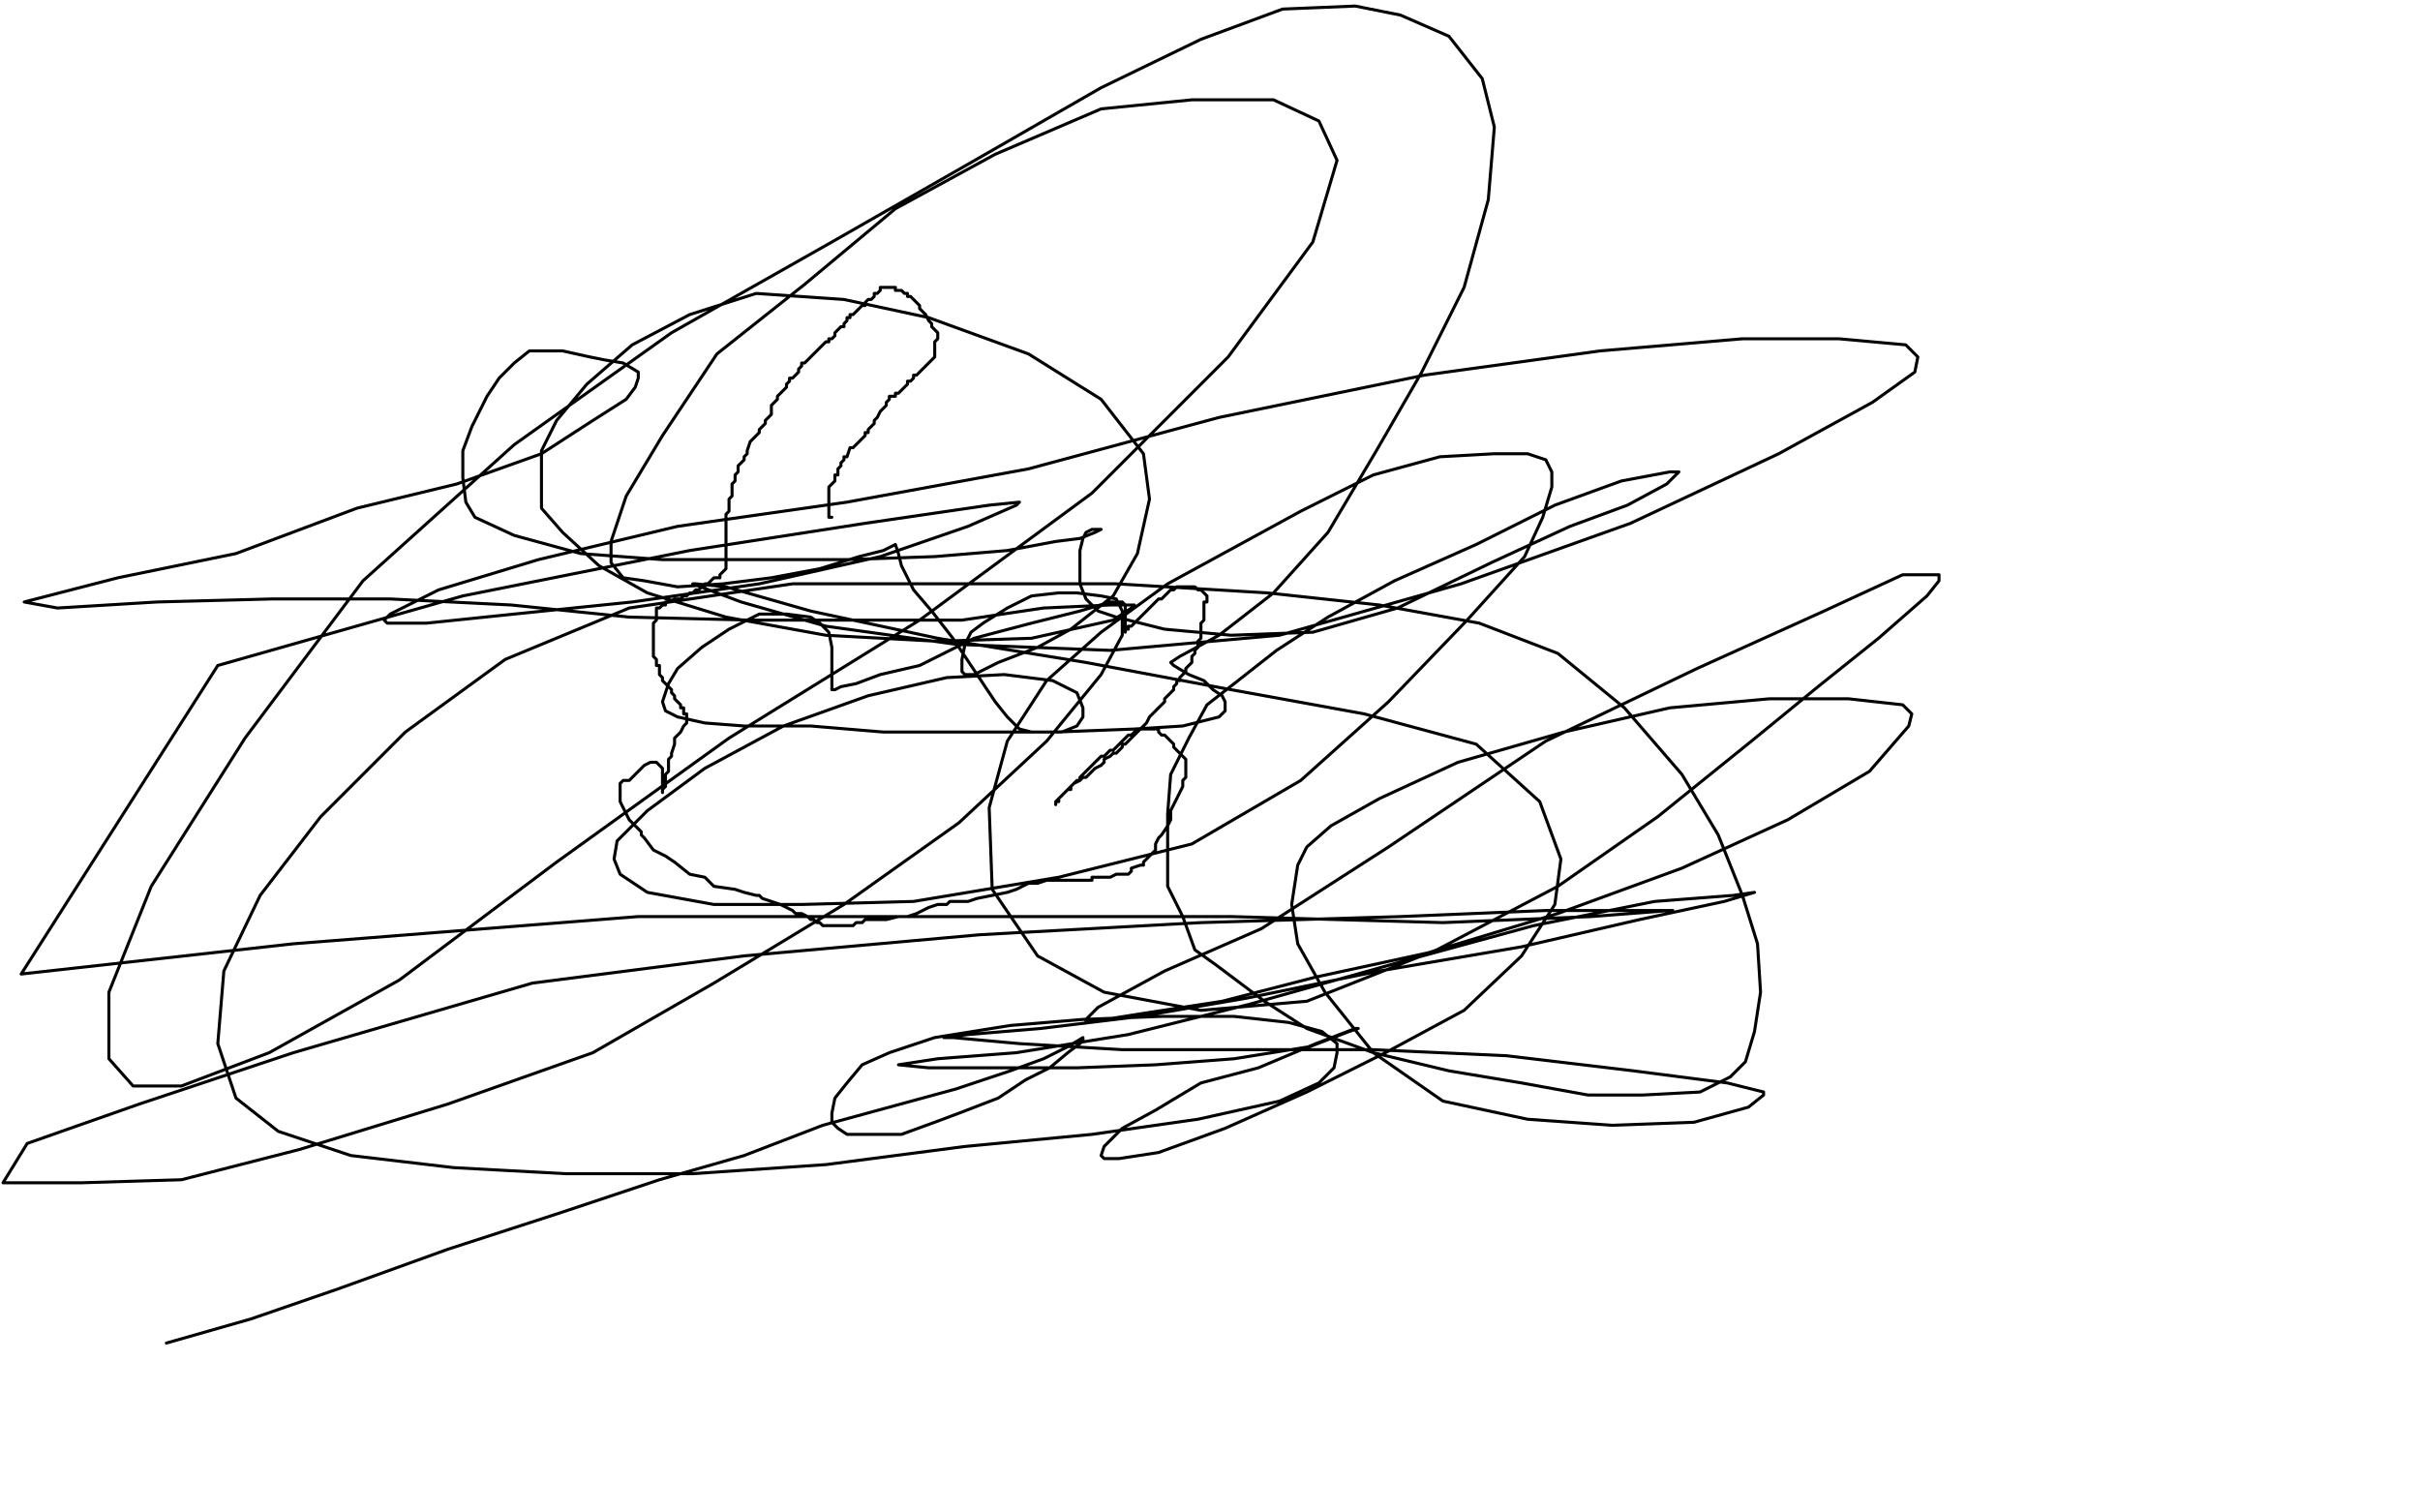 <?xml version="1.0" standalone="no"?>
<!DOCTYPE svg PUBLIC "-//W3C//DTD SVG 1.1//EN"
"http://www.w3.org/Graphics/SVG/1.1/DTD/svg11.dtd">

<svg width="800" height="500" version="1.1" xmlns="http://www.w3.org/2000/svg" xmlns:xlink="http://www.w3.org/1999/xlink" style="stroke-antialiasing: false"><desc>This SVG has been created on https://colorillo.com/</desc><rect x='0' y='0' width='800' height='500' style='fill: rgb(255,255,255); stroke-width:0' /><polyline points="275,171 274,171 274,171 274,170 274,170 274,169 274,169 274,168 274,168 274,167 274,166 274,165 274,164 274,163 274,162 274,161 275,160 276,159 276,158 276,157 277,157 277,156 277,155 278,154 278,153 279,152 279,151 280,151 281,148 282,148 283,147 284,146 285,145 286,144 286,143 287,143 287,142 288,141 289,140 289,139 290,138 291,136 292,135 293,134 293,133 294,132 294,131 295,131 296,131 296,130 297,130 298,129 299,128 300,127 300,126 301,126 302,125 302,124 303,124 304,123 305,122 306,121 307,120 308,119 309,118 309,117 309,114 309,113 310,112 310,111 310,110 309,109 308,108 308,107 307,106 306,104 305,103 304,102 304,101 303,100 302,99 301,98 300,98 300,97 299,97 298,96 297,96 296,96 296,95 295,95 294,95 293,95 292,95 291,95 291,96 290,97 289,97 289,98 288,99 287,99 286,100 286,101 285,101 284,102 283,103 282,104 281,104 281,105 280,105 280,106 279,107 279,108 278,108 277,109 276,110 276,111 275,112 274,112 274,113 273,113 272,114 271,115 270,116 269,117 268,118 267,119 266,120 265,120 265,121 264,122 264,123 263,124 262,125 261,125 261,126 260,127 260,128 259,129 258,130 257,131 257,132 256,133 255,134 255,137 254,138 253,139 253,140 252,141 251,142 251,143 250,144 249,145 248,146 247,149 247,150 246,151 246,152 245,153 244,154 244,155 244,156 243,157 243,158 243,159 242,160 242,161 242,162 242,163 242,164 241,165 241,166 241,167 241,168 241,169 240,170 240,171 240,172 240,175 240,176 240,178 240,179 240,180 240,181 240,182 240,184 240,185 240,186 240,187 240,188 239,189 238,190 238,191 237,191 236,191 235,192 234,193 233,193 233,194 232,194 231,195 230,195 229,196 228,196 227,197 226,197 225,198 224,198 223,198 221,199 220,199 220,200 219,200 218,201 217,201 217,202 217,203 217,204 217,205 216,206 216,207 216,208 216,209 216,210 216,211 216,212 216,213 216,214 216,215 216,216 216,217 217,218 217,219 217,220 218,220 218,221 218,222 218,223 219,224 219,225 220,226 221,227 222,228 222,229 223,230 223,231 224,232 225,233 225,234 226,234 226,235 226,236 227,236 227,239 226,240 225,242 224,243 223,244 223,245 223,246 222,249 222,250 221,251 221,253 221,255 220,256 220,257 220,258 220,259 220,260 219,261 219,262 219,261 219,260 219,259 219,258 219,257 219,256 219,255 219,254 218,253 217,252 216,252 215,252 213,253 212,254 211,255 210,256 209,257 208,258 207,258 206,258 205,259 205,262 205,265 206,267 207,269 208,271 209,272 210,273 211,274 212,275 212,276 213,277 216,281 220,283 223,285 228,289 233,290 236,293 243,294 246,295 250,296 251,296 252,297 255,298 258,299 262,301 263,302 265,302 267,303 268,304 269,304 270,305 271,305 272,306 273,306 274,306 275,306 276,306 277,306 279,306 280,306 281,306 282,306 283,305 285,305 286,304 290,304 293,304 297,303 300,303 303,302 307,300 310,299 312,299 313,299 314,298 316,298 320,298 323,297 328,296 333,295 336,294 340,292 343,292 346,291 350,291 353,291 357,291 359,291 360,291 361,291 361,290 362,290 364,290 367,290 369,289 371,289 372,289 373,289 374,288 374,287 377,286 378,286 378,285 379,284 380,283 381,282 382,281 382,279 383,277 384,276 386,273 387,271 387,268 388,266 389,264 390,262 391,260 391,259 391,258 392,257 392,256 392,255 392,254 392,253 392,252 392,251 391,250 390,249 389,248 388,247 388,246 387,245 386,244 385,243 384,243 383,242 383,241 382,241 381,241 380,241 379,241 378,241 377,241 376,241 375,242 374,243 373,243 372,244 371,245 370,246 369,247 368,248 367,248 366,249 365,250 364,250 363,251 362,252 361,253 360,254 359,255 358,256 357,257 357,258 355,259 354,260 353,261 352,262 351,263 350,264 350,265 349,265 349,266 349,265 350,264 351,263 352,262 353,261 354,261 354,260 355,259 356,258 357,258 358,257 359,257 360,256 361,255 362,254 364,253 365,252 365,251 367,250 368,249 369,249 370,248 371,247 371,246 372,246 373,245 374,244 375,243 376,242 377,241 378,240 379,239 380,237 381,236 382,235 383,234 384,233 385,232 385,231 386,230 387,229 388,228 388,227 389,226 389,225 390,225 390,224 391,223 392,222 392,221 393,220 394,219 394,218 394,217 395,216 395,215 396,214 396,213 396,212 397,211 397,210 397,209 397,207 397,206 398,205 398,204 398,203 398,202 398,201 398,200 398,199 399,199 399,198 399,197 398,196 397,195 396,195 395,194 394,194 393,194 392,194 391,194 390,194 389,194 388,195 387,195 386,196 385,197 384,198 383,198 382,199 381,200 380,201 379,202 378,203 377,204 376,205 375,206 374,207 373,207 373,208 372,208 372,209 372,208 372,206 372,205 372,204 372,203 372,202 372,201 372,200 371,199 367,199 357,202 341,206 322,211 304,220 291,223 283,226 278,227 276,228 275,228 275,227 275,222 275,217 275,214 274,209 271,206 268,204 260,203 251,203 241,208 232,214 224,221 221,226 219,232 220,235 224,237 233,239 246,240 268,240 292,242 323,242 349,242 375,241 391,240 399,238 403,237 404,236 405,235 405,234 405,232 404,230 401,228 398,225 393,223 388,220 387,219 390,217 403,210 421,196 439,176 455,149 470,123 484,95 492,66 494,42 490,26 479,12 463,5 448,2 424,3 397,13 364,29 324,52 275,80 222,110 170,147 120,192 81,244 50,293 36,328 36,350 44,359 60,359 89,348 132,324 184,285 241,244 304,205 361,163 406,118 434,80 442,53 436,40 421,33 394,33 364,36 329,51 296,69 266,94 237,117 219,144 207,164 202,179 202,186 206,191 213,192 224,194 239,193 255,191 271,188 284,184 292,182 296,180 297,183 298,187 302,195 308,202 315,211 321,220 325,226 329,232 333,237 337,241 341,242 346,242 351,242 356,240 358,237 358,234 356,229 348,225 332,223 313,224 287,230 259,240 233,254 214,268 204,278 203,284 205,289 214,295 236,299 265,299 302,298 350,290 394,279 430,258 459,232 485,205 504,184 510,171 513,161 513,156 511,152 505,150 494,150 476,151 454,157 430,169 408,181 386,193 364,209 346,225 333,245 327,267 328,294 343,316 365,328 397,334 432,331 475,314 515,293 548,270 579,245 601,227 621,211 637,197 641,192 641,190 640,190 629,190 603,202 561,221 511,245 459,280 417,307 385,321 363,333 359,337 359,338 378,335 404,331 435,323 472,315 515,302 556,287 591,271 618,255 631,240 632,236 629,233 611,231 585,231 552,234 517,242 482,252 456,264 440,273 432,280 429,286 427,299 429,312 438,328 454,348 477,364 505,370 533,372 560,371 578,366 583,362 583,361 571,358 540,354 498,349 454,347 408,347 371,347 337,345 315,343 312,343 320,342 344,340 377,336 412,330 456,321 503,313 542,304 570,298 580,295 573,296 547,298 507,306 463,318 413,332 373,342 336,348 310,350 297,352 307,353 329,353 356,353 382,352 408,350 433,346 446,341 449,340 448,340 435,345 416,353 397,358 382,367 371,373 365,379 364,382 365,383 370,383 383,381 405,373 432,361 458,348 484,334 503,316 514,299 516,284 509,265 488,246 451,236 407,228 359,219 310,211 268,202 240,194 230,193 229,193 245,199 273,207 316,213 367,215 423,210 483,193 539,173 588,150 619,133 633,123 634,118 630,114 608,112 576,112 529,116 471,124 403,138 340,155 280,166 224,174 178,185 145,195 129,203 127,205 128,206 141,206 170,203 209,199 251,193 291,184 320,174 336,167 337,166 327,167 286,173 228,182 153,197 72,220 7,322 97,312 211,303 316,303 407,303 477,305 526,303 552,301 553,301 544,301 511,301 463,303 397,305 324,309 246,316 176,325 97,348 46,365 9,378 1,391 27,391 60,390 99,380 148,365 196,348 236,325 279,299 317,272 346,245 364,223 371,210 371,202 369,198 364,197 356,196 350,196 341,197 333,201 325,206 321,209 319,213 318,218 318,221 318,222 319,223 322,223 330,219 343,214 354,208 368,197 376,183 380,165 378,150 364,132 340,117 307,105 279,99 250,97 228,104 209,114 194,127 184,139 179,149 179,168 186,176 198,187 214,196 240,204 273,210 310,212 341,211 368,205 374,201 375,200 367,200 345,201 318,205 285,205 248,205 208,204 169,200 129,198 90,198 52,199 19,201 8,199 39,191 78,183 118,168 151,160 179,150 196,139 207,132 210,128 211,125 211,123 206,120 200,119 195,118 186,116 179,116 175,116 170,120 165,125 161,131 156,141 153,149 153,158 154,166 157,171 170,177 192,183 219,185 248,185 280,185 309,184 333,182 349,179 357,178 362,176 364,175 361,175 359,176 358,178 357,182 357,187 357,193 359,198 363,202 369,204 385,208 407,210 434,209 462,201 493,186 519,174 538,167 551,160 554,157 555,156 552,156 536,159 514,167 488,180 461,192 439,204 422,215 408,226 399,233 393,244 387,256 386,269 386,280 386,293 391,303 395,314 402,319 418,331 432,340 454,348 479,354 503,358 525,362 543,362 562,361 572,356 577,351 580,341 582,328 581,312 576,296 568,276 556,256 537,234 515,216 489,206 456,200 419,196 369,193 318,193 262,193 208,201 167,218 134,242 106,270 86,296 74,321 72,345 78,363 92,374 116,382 150,386 187,388 229,388 273,385 319,379 361,375 396,370 423,364 436,358 441,353 442,348 442,345 437,341 426,338 408,336 384,336 358,337 334,339 309,343 294,348 285,352 280,358 276,363 275,368 275,371 277,373 280,375 290,375 298,375 309,371 317,368 330,363 339,357 347,353 353,348 357,345 358,344 358,343 353,346 345,350 334,354 316,360 294,366 272,372 246,382 218,390 185,401 148,413 112,426 83,436 55,444" style="fill: none; stroke: #000000; stroke-width: 1; stroke-linejoin: round; stroke-linecap: round; stroke-antialiasing: false; stroke-antialias: 0; opacity: 1.0"/>
</svg>
